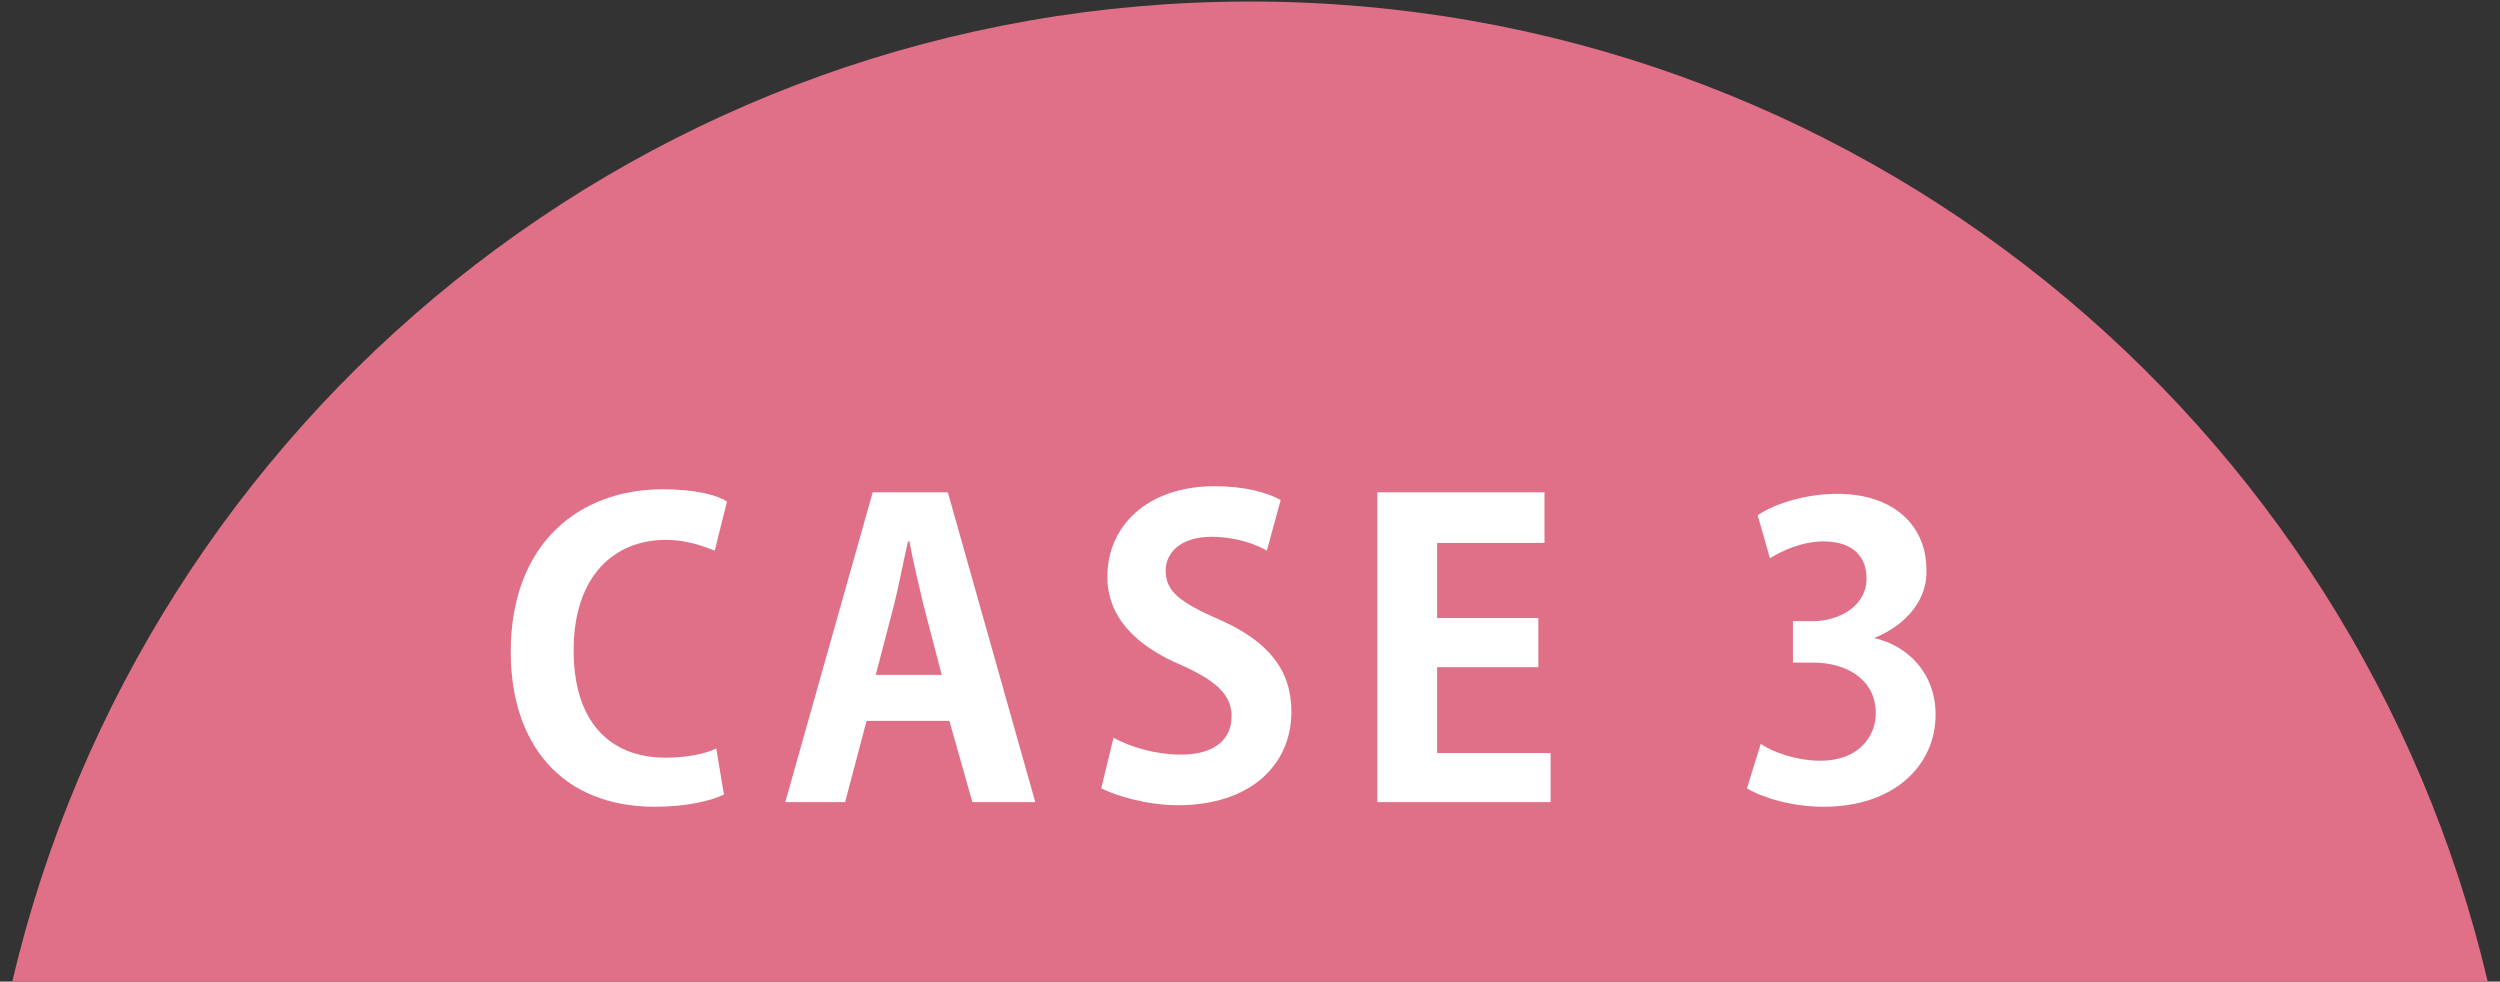 <?xml version="1.0" encoding="utf-8"?>
<!-- Generator: Adobe Illustrator 22.1.0, SVG Export Plug-In . SVG Version: 6.00 Build 0)  -->
<svg version="1.1" id="レイヤー_1" xmlns="http://www.w3.org/2000/svg" xmlns:xlink="http://www.w3.org/1999/xlink" x="0px"
	 y="0px" viewBox="0 0 163 64" style="enable-background:new 0 0 163 64;" xml:space="preserve">
<rect x="0" y="0" width="163" height="64" fill="#333333" stroke="none"/>
<style type="text/css">
	.st0{fill:#E07088;}
	.st1{fill:#FFFFFF;}
</style>
<g id="レイヤー_1_1_">
</g>
<g id="_x5B_あなたの画像_x5D_">
	<g>
		<path class="st0" d="M162.2,64c-8.6-36.6-41.4-63.9-80.7-63.9S9.4,27.4,0.8,64H162.2z"/>
		<g>
			<path class="st1" d="M47.2,51.8c-0.8,0.4-2.4,0.8-4.5,0.8c-6.1,0-9.4-4.1-9.4-10.1c0-7.1,4.5-10.6,9.9-10.6
				c2.2,0,3.6,0.4,4.2,0.8l-0.8,3.2c-0.8-0.3-1.8-0.7-3.2-0.7c-3.3,0-6,2.3-6,7.2c0,4.6,2.3,7,6,7c1.2,0,2.5-0.2,3.3-0.6L47.2,51.8z
				"/>
			<path class="st1" d="M67.5,52.3h-4.1L61.9,47h-5.4l-1.4,5.3h-3.9l5.7-20.2h4.9L67.5,52.3z M61.4,44l-1.2-4.6
				c-0.3-1.3-0.7-2.9-0.9-4.1h-0.1c-0.3,1.3-0.6,2.9-0.9,4.1L57.1,44H61.4z"/>
			<path class="st1" d="M82.6,35.9c-0.7-0.4-2-0.9-3.6-0.9c-2.1,0-3,1.1-3,2.2c0,1.4,1,2.1,3.5,3.2c3.2,1.4,4.7,3.3,4.7,6
				c0,3.5-2.7,6.1-7.4,6.1c-2,0-4-0.6-5-1.1l0.8-3.3c1.1,0.6,2.7,1.1,4.4,1.1c2.2,0,3.3-1,3.3-2.5c0-1.4-1-2.3-3.2-3.3
				c-3.1-1.3-4.9-3.2-4.9-5.8c0-3.3,2.6-5.9,7-5.9c1.9,0,3.4,0.4,4.3,0.9L82.6,35.9z"/>
			<path class="st1" d="M101.1,52.3H89.8V32.1h10.9v3.3h-7v4.9h6.6v3.2h-6.6v5.6h7.4C101.1,49.1,101.1,52.3,101.1,52.3z"/>
			<path class="st1" d="M122.2,41.6c2.2,0.5,4,2.3,4,5c0,3.3-2.7,6-7.3,6c-2.1,0-4-0.6-5-1.2l0.9-2.9c0.7,0.5,2.3,1.1,3.9,1.1
				c2.4,0,3.6-1.5,3.6-3.1c0-2.2-1.9-3.3-4.1-3.3h-1.3v-2.7h1.3c1.6,0,3.5-0.9,3.5-2.8c0-1.4-0.9-2.4-2.8-2.4
				c-1.4,0-2.7,0.6-3.5,1.1l-0.8-2.8c1-0.7,3-1.4,5.2-1.4c3.8,0,5.8,2.2,5.8,4.9C125.7,39,124.4,40.7,122.2,41.6L122.2,41.6z"/>
		</g>
	</g>
</g>
</svg>
